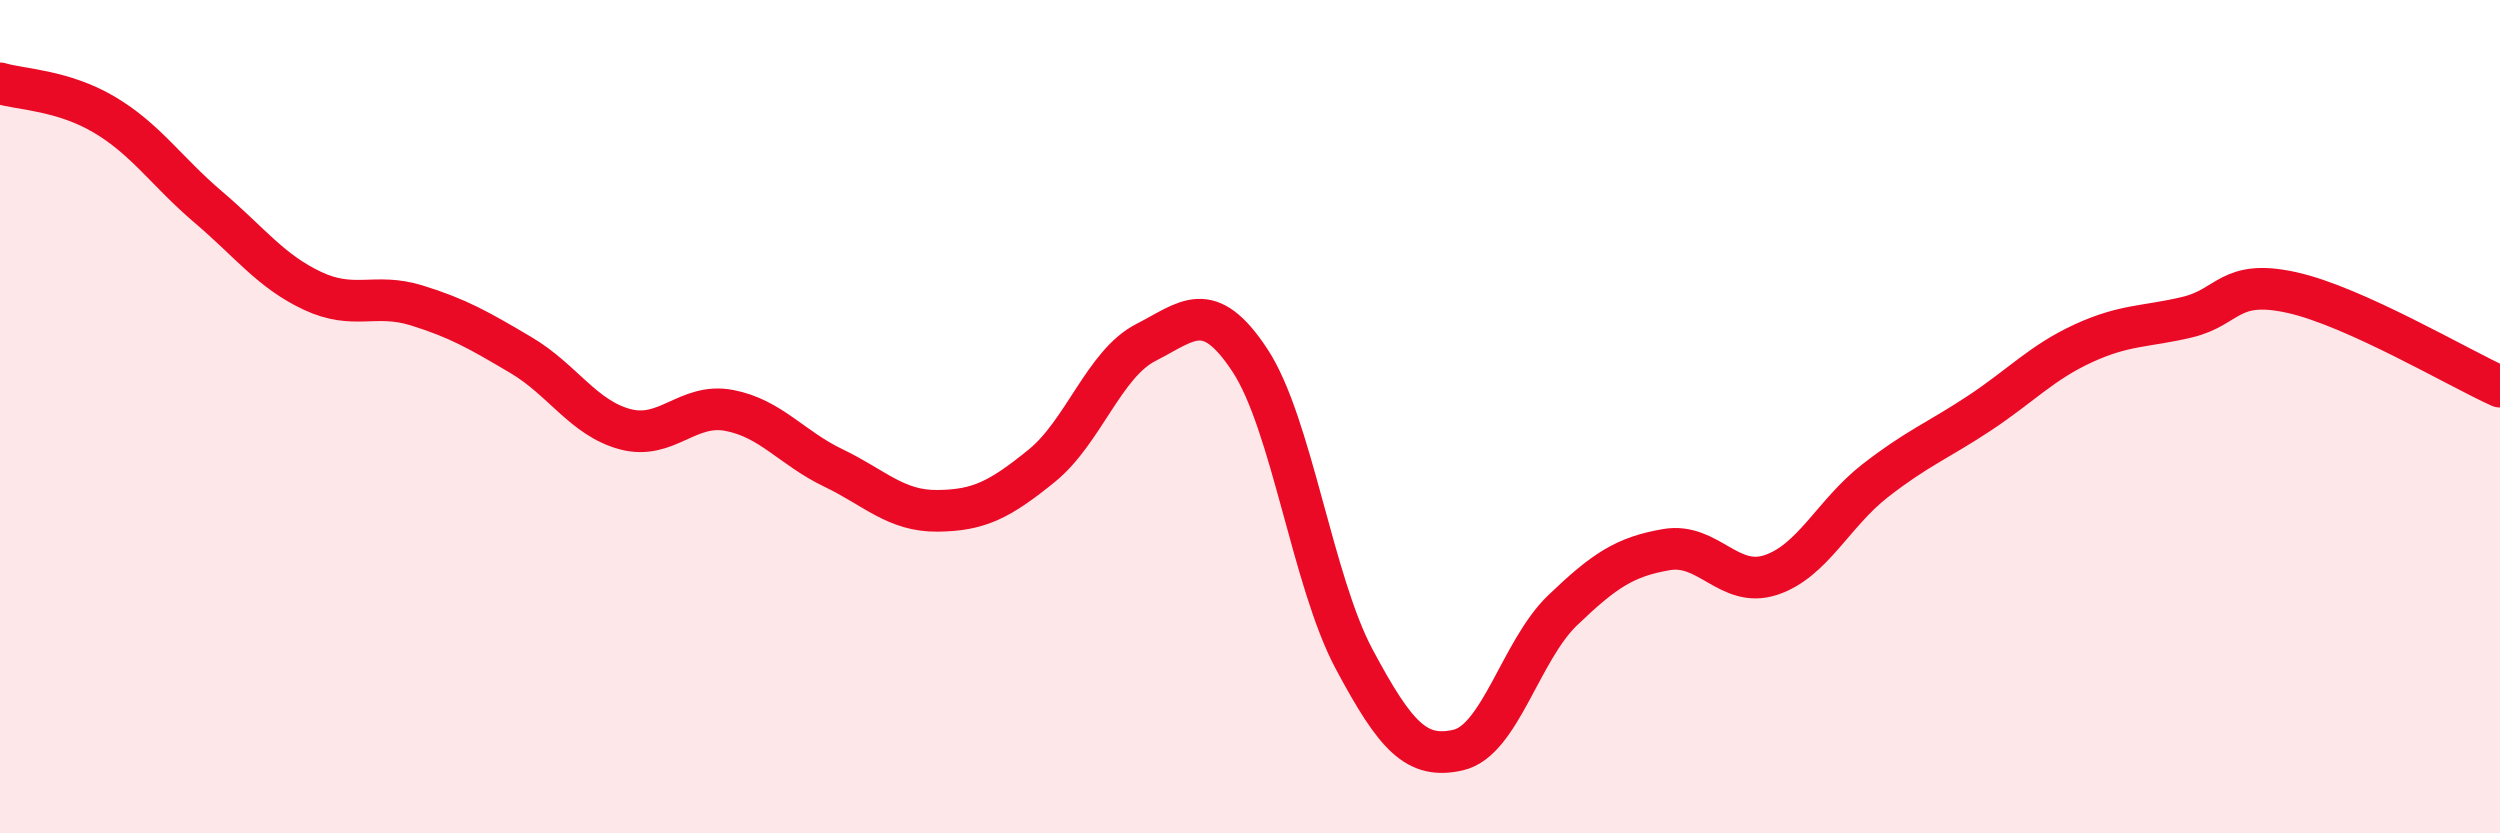 
    <svg width="60" height="20" viewBox="0 0 60 20" xmlns="http://www.w3.org/2000/svg">
      <path
        d="M 0,2 C 0.5,2.15 1.5,2.16 2.5,2.75 C 3.5,3.34 4,4.12 5,4.97 C 6,5.82 6.5,6.51 7.5,6.98 C 8.5,7.45 9,7.02 10,7.33 C 11,7.64 11.5,7.93 12.5,8.52 C 13.5,9.11 14,10.03 15,10.3 C 16,10.57 16.5,9.66 17.5,9.85 C 18.5,10.04 19,10.75 20,11.23 C 21,11.71 21.5,12.27 22.5,12.26 C 23.5,12.25 24,11.99 25,11.18 C 26,10.37 26.5,8.73 27.5,8.22 C 28.5,7.71 29,7.13 30,8.65 C 31,10.17 31.5,13.95 32.5,15.82 C 33.5,17.69 34,18.23 35,18 C 36,17.77 36.5,15.61 37.5,14.65 C 38.5,13.69 39,13.36 40,13.19 C 41,13.02 41.5,14.13 42.5,13.8 C 43.5,13.47 44,12.32 45,11.54 C 46,10.76 46.5,10.58 47.5,9.92 C 48.5,9.26 49,8.7 50,8.24 C 51,7.78 51.5,7.85 52.5,7.61 C 53.5,7.37 53.5,6.69 55,7.02 C 56.5,7.35 59,8.83 60,9.28L60 20L0 20Z"
        fill="#EB0A25"
        opacity="0.1"
        stroke-linecap="round"
        stroke-linejoin="round"
      />
      <path
        d="M 0,2 C 0.5,2.15 1.5,2.16 2.5,2.75 C 3.5,3.34 4,4.12 5,4.97 C 6,5.82 6.5,6.51 7.5,6.98 C 8.5,7.45 9,7.02 10,7.33 C 11,7.64 11.5,7.93 12.5,8.52 C 13.5,9.11 14,10.03 15,10.3 C 16,10.57 16.5,9.66 17.5,9.85 C 18.5,10.04 19,10.75 20,11.23 C 21,11.71 21.5,12.27 22.5,12.26 C 23.5,12.25 24,11.99 25,11.18 C 26,10.37 26.5,8.73 27.5,8.22 C 28.5,7.71 29,7.13 30,8.65 C 31,10.17 31.5,13.95 32.5,15.82 C 33.5,17.69 34,18.23 35,18 C 36,17.77 36.5,15.61 37.5,14.65 C 38.5,13.69 39,13.36 40,13.19 C 41,13.02 41.5,14.13 42.5,13.8 C 43.5,13.47 44,12.32 45,11.54 C 46,10.76 46.5,10.58 47.5,9.92 C 48.5,9.26 49,8.7 50,8.24 C 51,7.78 51.5,7.85 52.5,7.61 C 53.5,7.37 53.5,6.69 55,7.02 C 56.5,7.35 59,8.83 60,9.28"
        stroke="#EB0A25"
        stroke-width="1"
        fill="none"
        stroke-linecap="round"
        stroke-linejoin="round"
      />
    </svg>
  